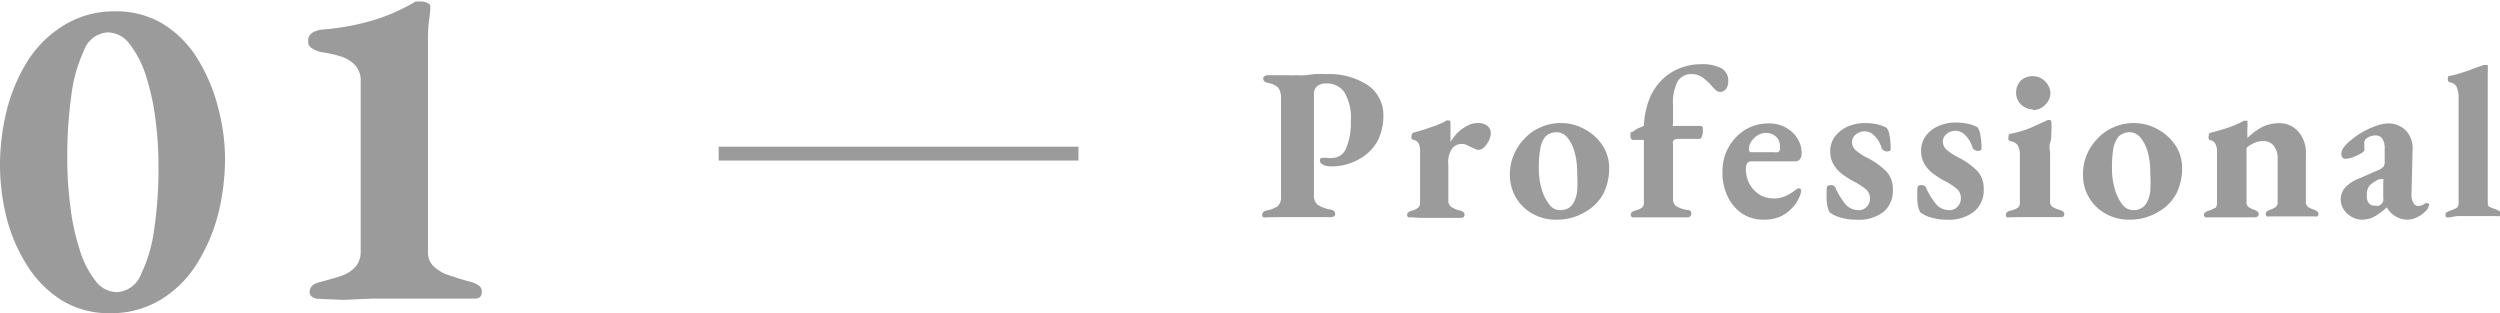 <svg xmlns="http://www.w3.org/2000/svg" width="138.97" height="17.41" viewBox="0 0 138.97 17.41"><defs><style>.cls-1{fill:#9b9b9b;}.cls-2{fill:none;stroke:#9b9b9b;stroke-miterlimit:10;stroke-width:0.77px;}.cls-3{opacity:0.4;}</style></defs><g id="レイヤー_2" data-name="レイヤー 2"><g id="コンテンツ"><path class="cls-1" d="M6.11,17.41a5,5,0,0,1-2.7-.73A6.1,6.1,0,0,1,1.5,14.74,9,9,0,0,1,.36,12.08,12.1,12.1,0,0,1,0,9.19a12.8,12.8,0,0,1,.36-3A9.59,9.59,0,0,1,1.51,3.43a6.26,6.26,0,0,1,2-2A5.33,5.33,0,0,1,6.4.63a5,5,0,0,1,2.71.73A5.88,5.88,0,0,1,11,3.3,9.61,9.61,0,0,1,12.13,6a11.28,11.28,0,0,1,.38,2.85,12.88,12.88,0,0,1-.37,3A9.85,9.85,0,0,1,11,14.57a6.14,6.14,0,0,1-2,2.05A5.32,5.32,0,0,1,6.11,17.41Zm.39-1.17a1.53,1.53,0,0,0,1.34-1,8.23,8.23,0,0,0,.74-2.56,23,23,0,0,0,.23-3.43,20.22,20.22,0,0,0-.18-2.71,13.26,13.26,0,0,0-.54-2.4A5.63,5.63,0,0,0,7.2,2.44,1.54,1.54,0,0,0,6,1.8a1.5,1.5,0,0,0-1.33,1,8.3,8.3,0,0,0-.71,2.55,24.28,24.28,0,0,0-.22,3.42,20,20,0,0,0,.17,2.7,12.61,12.61,0,0,0,.52,2.41,5.22,5.22,0,0,0,.87,1.72A1.51,1.51,0,0,0,6.5,16.24Z"/><path class="cls-1" d="M17.68,16.61a.54.54,0,0,1-.31-.1.3.3,0,0,1-.16-.26c0-.28.17-.46.5-.55s.9-.24,1.24-.36a1.82,1.82,0,0,0,.81-.51,1.25,1.25,0,0,0,.29-.87V4.55a1.28,1.28,0,0,0-.33-.95,1.9,1.9,0,0,0-.83-.48,7.11,7.11,0,0,0-1.08-.23,1.83,1.83,0,0,1-.44-.19.42.42,0,0,1-.24-.41.51.51,0,0,1,.25-.48,1.31,1.31,0,0,1,.56-.17,13.59,13.59,0,0,0,2.76-.5A10.61,10.61,0,0,0,23.11.08l.13,0,.16,0a.85.85,0,0,1,.35.08c.11.05.17.11.17.18a4.48,4.48,0,0,1-.07.77,8.41,8.41,0,0,0-.06,1.13V14a1.05,1.05,0,0,0,.31.8,2.22,2.22,0,0,0,.89.51c.38.13.82.27,1.32.4a1.52,1.52,0,0,1,.34.19.39.39,0,0,1,.13.33c0,.25-.13.37-.39.37l-1.42,0-1.61,0-1.36,0-1.33,0-1.59.07Z"/><path class="cls-1" d="M70.4,12.08a.43.43,0,0,1-.17,0,.15.15,0,0,1-.07-.13c0-.13.08-.21.25-.25a1.59,1.59,0,0,0,.63-.25.71.71,0,0,0,.17-.54V5.49a1.06,1.06,0,0,0-.14-.6,1.08,1.08,0,0,0-.58-.28.41.41,0,0,1-.21-.1.2.2,0,0,1-.06-.15.13.13,0,0,1,.07-.12.29.29,0,0,1,.19-.06H71l.55,0a4.52,4.52,0,0,0,.51,0,3.89,3.89,0,0,0,.51,0l.49-.06a6.12,6.12,0,0,1,.66,0,3.91,3.91,0,0,1,2.32.62,2,2,0,0,1,.86,1.7,3.09,3.09,0,0,1-.32,1.39,2.56,2.56,0,0,1-1,1A3.1,3.1,0,0,1,74,9.25a1,1,0,0,1-.47-.1c-.11-.07-.16-.14-.16-.23a.17.17,0,0,1,.07-.14.34.34,0,0,1,.14,0,.75.75,0,0,1,.23,0,.88.88,0,0,0,.26,0,.84.84,0,0,0,.77-.57,3.62,3.62,0,0,0,.25-1.48,2.76,2.76,0,0,0-.36-1.6,1.16,1.16,0,0,0-1-.49.74.74,0,0,0-.51.15.56.56,0,0,0-.18.46v5.58a.68.68,0,0,0,.2.55,2,2,0,0,0,.71.27.34.34,0,0,1,.2.08.2.2,0,0,1,.07.16.16.16,0,0,1-.06.13.29.29,0,0,1-.17.05l-.61,0-.68,0H71.6l-.62,0Z"/><path class="cls-1" d="M78.46,12.08a.47.47,0,0,1-.17,0,.15.15,0,0,1-.07-.13.16.16,0,0,1,.07-.15.51.51,0,0,1,.21-.09,1,1,0,0,0,.35-.18.41.41,0,0,0,.09-.28V8.45A1,1,0,0,0,78.87,8a.38.38,0,0,0-.29-.22.41.41,0,0,1-.11-.07.21.21,0,0,1,0-.15.18.18,0,0,1,.15-.2c.25-.07.54-.15.84-.26a5.67,5.67,0,0,0,.79-.31l.15-.09a.3.3,0,0,1,.13,0c.07,0,.1,0,.1.13v.25c0,.12,0,.25,0,.38s0,.23,0,.32,0,.11,0,.11A3.77,3.77,0,0,1,81,7.4a2.6,2.6,0,0,1,.54-.4,1.23,1.23,0,0,1,.56-.16.89.89,0,0,1,.59.16.52.52,0,0,1,.18.41,1,1,0,0,1-.1.39,1.5,1.5,0,0,1-.26.38.5.5,0,0,1-.34.15A.5.5,0,0,1,82,8.28l-.24-.11-.23-.11A.63.63,0,0,0,81.28,8a.7.7,0,0,0-.54.23,1.31,1.31,0,0,0-.23.91v2a.41.41,0,0,0,.15.35,1.34,1.34,0,0,0,.49.21.46.46,0,0,1,.2.09.18.18,0,0,1,.06.15c0,.11-.07.17-.2.17l-.75,0-.69,0h-.42l-.43,0Z"/><path class="cls-1" d="M86.49,12.21a2.59,2.59,0,0,1-1.3-.33,2.45,2.45,0,0,1-.92-.89,2.53,2.53,0,0,1-.34-1.29,2.69,2.69,0,0,1,.22-1.09,2.77,2.77,0,0,1,.6-.91,2.61,2.61,0,0,1,.9-.63,2.71,2.71,0,0,1,1.1-.23,2.66,2.66,0,0,1,1.35.35,2.7,2.7,0,0,1,1,.92,2.28,2.28,0,0,1,.35,1.24,3.13,3.13,0,0,1-.33,1.43,2.55,2.55,0,0,1-1,1A3,3,0,0,1,86.49,12.21Zm.24-.53a.89.89,0,0,0,.44-.1.81.81,0,0,0,.3-.31,1.72,1.72,0,0,0,.2-.65,7.09,7.09,0,0,0,0-1,4.15,4.15,0,0,0-.14-1.16,2.19,2.19,0,0,0-.4-.81.79.79,0,0,0-.61-.3,1,1,0,0,0-.35.07.8.8,0,0,0-.27.18,1.41,1.41,0,0,0-.28.69,5.71,5.71,0,0,0-.08,1.09,4,4,0,0,0,.15,1.1,2.32,2.32,0,0,0,.41.85A.72.72,0,0,0,86.73,11.68Z"/><path class="cls-1" d="M90.89,12.08a.47.47,0,0,1-.16,0,.16.16,0,0,1-.08-.13.18.18,0,0,1,.06-.15.39.39,0,0,1,.17-.09,1,1,0,0,0,.42-.19.38.38,0,0,0,.08-.28V7.78h-.27l-.35,0c-.05,0-.09-.06-.12-.14a.69.69,0,0,1,0-.21.09.09,0,0,1,0-.08l.07,0L91,7.16,91.38,7a4.62,4.62,0,0,1,.36-1.63,3.21,3.21,0,0,1,.78-1.06,3.06,3.06,0,0,1,1-.57,3.15,3.15,0,0,1,1-.17,2.33,2.33,0,0,1,1.18.23.78.78,0,0,1,.37.7.72.72,0,0,1-.12.44.41.41,0,0,1-.35.17.36.36,0,0,1-.22-.1,1.79,1.79,0,0,1-.23-.24,3,3,0,0,0-.48-.44A1,1,0,0,0,94,4.12a.85.85,0,0,0-.75.42A2.58,2.58,0,0,0,93,5.86v1A.16.16,0,0,0,93,7a.28.28,0,0,0,.13,0H94.5a.18.18,0,0,1,.15.06.24.24,0,0,1,0,.14.89.89,0,0,1,0,.22.65.65,0,0,1-.07.21c0,.06-.07.09-.1.09H93.4a.68.68,0,0,0-.35.06A.23.23,0,0,0,93,8v3a.52.52,0,0,0,.14.43,1.5,1.5,0,0,0,.64.24q.24,0,.24.21a.2.2,0,0,1-.06.14.2.2,0,0,1-.15.06l-.81,0-.76,0h-.41l-.44,0Z"/><path class="cls-1" d="M98,12.21a2.1,2.1,0,0,1-1.16-.34,2.38,2.38,0,0,1-.8-.94,2.94,2.94,0,0,1-.29-1.35A2.7,2.7,0,0,1,97,7.22a2.52,2.52,0,0,1,1.32-.36,1.91,1.91,0,0,1,.93.22,1.76,1.76,0,0,1,.65.59,1.53,1.53,0,0,1,.25.84c0,.31-.13.46-.38.46h-2.4a.27.27,0,0,0-.24.1.51.51,0,0,0-.08.32,1.78,1.78,0,0,0,.2.83,1.62,1.62,0,0,0,.56.6,1.52,1.52,0,0,0,.8.21,1.5,1.5,0,0,0,.64-.13,2.77,2.77,0,0,0,.58-.36.22.22,0,0,0,.09-.07l.08,0q.12,0,.12.15A1,1,0,0,1,100,11a1.8,1.8,0,0,1-.41.59,2,2,0,0,1-.7.48A2.42,2.42,0,0,1,98,12.21Zm-.59-3.75h1.19a.86.86,0,0,0,.24,0,.25.25,0,0,0,.1-.12.78.78,0,0,0,0-.22.68.68,0,0,0-.22-.53.8.8,0,0,0-.54-.2.91.91,0,0,0-.48.13,1.23,1.23,0,0,0-.36.36.81.81,0,0,0-.12.47A.14.14,0,0,0,97.38,8.46Z"/><path class="cls-1" d="M103.14,12.21a2.73,2.73,0,0,1-.76-.1,1.83,1.83,0,0,1-.68-.31,1.53,1.53,0,0,1-.15-.56,5.36,5.36,0,0,1,0-.81c0-.09.08-.14.24-.14a.25.25,0,0,1,.17.06.17.17,0,0,1,.08.12,4.19,4.19,0,0,0,.53.86.93.93,0,0,0,.72.35.58.58,0,0,0,.49-.2.63.63,0,0,0,.17-.45.67.67,0,0,0-.24-.52,3.45,3.45,0,0,0-.6-.39,4.53,4.53,0,0,1-.66-.41,1.87,1.87,0,0,1-.51-.54,1.43,1.43,0,0,1-.2-.76,1.34,1.34,0,0,1,.26-.82,1.76,1.76,0,0,1,.7-.55,2.38,2.38,0,0,1,1-.2,3.39,3.39,0,0,1,.73.09,1.76,1.76,0,0,1,.45.18,1,1,0,0,1,.16.45,4.07,4.07,0,0,1,.06.73c0,.08-.07.13-.22.13a.32.32,0,0,1-.17-.06.24.24,0,0,1-.11-.12,1.6,1.6,0,0,0-.41-.7.75.75,0,0,0-.54-.24.76.76,0,0,0-.48.17.52.52,0,0,0-.22.45.6.6,0,0,0,.24.46,3.07,3.07,0,0,0,.58.38,4.08,4.08,0,0,1,1.11.79,1.43,1.43,0,0,1,.34,1,1.52,1.52,0,0,1-.51,1.22A2.27,2.27,0,0,1,103.14,12.21Z"/><path class="cls-1" d="M108.18,12.21a2.73,2.73,0,0,1-.76-.1,1.83,1.83,0,0,1-.68-.31,1.53,1.53,0,0,1-.15-.56,5.36,5.36,0,0,1,0-.81c0-.09.08-.14.24-.14a.27.27,0,0,1,.17.06.17.17,0,0,1,.08.12,3.8,3.8,0,0,0,.53.86.93.93,0,0,0,.72.35.58.58,0,0,0,.49-.2A.63.63,0,0,0,109,11a.67.67,0,0,0-.24-.52,3.45,3.45,0,0,0-.6-.39,4.53,4.53,0,0,1-.66-.41,1.87,1.87,0,0,1-.51-.54,1.43,1.43,0,0,1-.2-.76,1.34,1.34,0,0,1,.26-.82,1.69,1.69,0,0,1,.7-.55,2.35,2.35,0,0,1,1-.2,3.39,3.39,0,0,1,.73.09,1.76,1.76,0,0,1,.45.18,1,1,0,0,1,.16.45,4.07,4.07,0,0,1,.06.73c0,.08-.07.13-.22.13a.32.32,0,0,1-.17-.06.24.24,0,0,1-.11-.12,1.6,1.6,0,0,0-.41-.7.75.75,0,0,0-.54-.24.76.76,0,0,0-.48.17.52.52,0,0,0-.22.45.6.6,0,0,0,.24.46,3.07,3.07,0,0,0,.58.38,4.08,4.08,0,0,1,1.11.79,1.43,1.43,0,0,1,.34,1,1.52,1.52,0,0,1-.51,1.22A2.27,2.27,0,0,1,108.18,12.21Z"/><path class="cls-1" d="M111.69,12.08a.28.28,0,0,1-.13,0,.14.14,0,0,1-.06-.12.23.23,0,0,1,.06-.16.36.36,0,0,1,.15-.08,1.42,1.42,0,0,0,.44-.16.33.33,0,0,0,.13-.28V8.64a1.06,1.06,0,0,0-.13-.58.6.6,0,0,0-.39-.21.16.16,0,0,1-.11-.07.32.32,0,0,1,0-.14c0-.12,0-.19.13-.21a5.57,5.57,0,0,0,1.11-.33l.75-.34a.72.72,0,0,1,.24-.09c.1,0,.15,0,.15.14a3.62,3.62,0,0,1,0,.51c0,.2,0,.41-.07.63s0,.42,0,.62v2.65a.33.33,0,0,0,.12.27,1.66,1.66,0,0,0,.45.19.79.79,0,0,1,.16.08.19.19,0,0,1,.06.15c0,.1-.06.16-.18.16l-.48,0-.49,0h-.87l-.46,0Zm1.32-6a.93.93,0,0,1-.66-.27.91.91,0,0,1-.28-.66,1,1,0,0,1,.28-.69,1,1,0,0,1,1.63.69.87.87,0,0,1-.28.66A.93.93,0,0,1,113,6.12Z"/><path class="cls-1" d="M118.35,12.21a2.59,2.59,0,0,1-1.3-.33,2.43,2.43,0,0,1-1.26-2.18A2.69,2.69,0,0,1,116,8.61a2.77,2.77,0,0,1,.6-.91,2.61,2.61,0,0,1,.9-.63,2.76,2.76,0,0,1,2.45.12,2.79,2.79,0,0,1,1,.92,2.28,2.28,0,0,1,.35,1.24,3.13,3.13,0,0,1-.33,1.43,2.55,2.55,0,0,1-1,1A3,3,0,0,1,118.35,12.21Zm.24-.53a.85.85,0,0,0,.43-.1.77.77,0,0,0,.31-.31,1.72,1.72,0,0,0,.2-.65,9.11,9.11,0,0,0,0-1,4.15,4.15,0,0,0-.14-1.16,2.19,2.19,0,0,0-.4-.81.8.8,0,0,0-.61-.3,1,1,0,0,0-.35.07.8.8,0,0,0-.27.18,1.52,1.52,0,0,0-.29.69,6.79,6.79,0,0,0-.07,1.09,4,4,0,0,0,.15,1.1,2.49,2.49,0,0,0,.4.85A.76.76,0,0,0,118.59,11.68Z"/><path class="cls-1" d="M122.75,12.08a.42.42,0,0,1-.16,0,.16.16,0,0,1-.08-.13.16.16,0,0,1,.08-.15.61.61,0,0,1,.2-.09,1.8,1.8,0,0,0,.31-.14c.1,0,.14-.16.14-.32V8.46a1,1,0,0,0-.08-.44.41.41,0,0,0-.29-.23s-.06,0-.09-.06a.21.21,0,0,1,0-.15c0-.12,0-.18.12-.21.27-.06.57-.15.89-.25a6.28,6.28,0,0,0,.84-.35l.1-.06.11,0s.08,0,.09,0a.3.3,0,0,1,0,.1,2.55,2.55,0,0,1,0,.31,2.62,2.62,0,0,0,0,.37.41.41,0,0,0,0,.11s0,.07,0,.07a3.71,3.71,0,0,1,.82-.61,2.16,2.16,0,0,1,1-.21,1.35,1.35,0,0,1,1,.46,1.74,1.74,0,0,1,.43,1.25v2.64a.34.34,0,0,0,.14.32,1.92,1.92,0,0,0,.32.14.42.42,0,0,1,.16.09.16.16,0,0,1,.08.15.17.17,0,0,1-.07.13.33.33,0,0,1-.14,0l-.45,0-.41,0H127l-.41,0-.44,0a.37.37,0,0,1-.14,0,.16.16,0,0,1-.06-.13.16.16,0,0,1,.07-.15.46.46,0,0,1,.17-.09,1.4,1.4,0,0,0,.3-.14.36.36,0,0,0,.12-.32V8.83a1.1,1.1,0,0,0-.21-.72.74.74,0,0,0-.56-.27,1.36,1.36,0,0,0-.47.08,2.91,2.91,0,0,0-.42.23.34.34,0,0,0-.07.11.27.27,0,0,0,0,.12v2.83a.34.34,0,0,0,.14.32,1.4,1.4,0,0,0,.3.14q.24.08.24.24a.14.14,0,0,1-.06.12.25.25,0,0,1-.15.05l-.44,0-.39,0h-.8l-.44,0Z"/><path class="cls-1" d="M131.32,12.21a1.12,1.12,0,0,1-.6-.16,1.16,1.16,0,0,1-.44-.41,1,1,0,0,1,.1-1.23,2,2,0,0,1,.76-.49l1.07-.47a.78.78,0,0,0,.29-.19.58.58,0,0,0,.06-.31V8.26a.93.93,0,0,0-.12-.53.43.43,0,0,0-.4-.2.85.85,0,0,0-.31.06.67.67,0,0,0-.24.16l-.06.11a.61.61,0,0,0,0,.14,1.16,1.16,0,0,0,0,.17,1.16,1.16,0,0,1,0,.17c0,.05-.06.12-.19.19a3.16,3.16,0,0,1-.45.21,1.58,1.58,0,0,1-.43.09.22.22,0,0,1-.15-.08.26.26,0,0,1-.06-.18.62.62,0,0,1,.13-.37,2.16,2.16,0,0,1,.43-.43,4.19,4.19,0,0,1,.69-.47,4.63,4.63,0,0,1,.73-.32,2.08,2.08,0,0,1,.62-.12,1.35,1.35,0,0,1,1,.41,1.44,1.44,0,0,1,.36,1.1l-.06,2.42a.86.86,0,0,0,.1.47.3.3,0,0,0,.26.19.59.59,0,0,0,.4-.15.09.09,0,0,1,.07,0,.13.13,0,0,1,.1,0,.11.11,0,0,1,.05.09.64.64,0,0,1-.22.37,1.48,1.48,0,0,1-.48.33,1.21,1.21,0,0,1-.53.12,1.32,1.32,0,0,1-1.12-.68h0a3.82,3.82,0,0,1-.71.52A1.45,1.45,0,0,1,131.32,12.21Zm.72-.78a.41.41,0,0,0,.21,0,.55.55,0,0,0,.17-.14.26.26,0,0,0,.06-.13.48.48,0,0,0,0-.18l0-.87a.24.24,0,0,0,0-.15.11.11,0,0,0-.09,0h-.06l-.08,0a2.12,2.12,0,0,0-.52.34.8.8,0,0,0-.16.56.59.59,0,0,0,.14.47A.43.43,0,0,0,132,11.43Z"/><path class="cls-1" d="M136.18,12.08a.48.48,0,0,1-.18,0,.16.16,0,0,1-.06-.13.16.16,0,0,1,.07-.15.53.53,0,0,1,.2-.09l.32-.13a.35.35,0,0,0,.14-.33V5.44a1.57,1.57,0,0,0-.09-.56.48.48,0,0,0-.39-.3.16.16,0,0,1-.12-.18c0-.11,0-.17.11-.18a5.2,5.2,0,0,0,.67-.18,6,6,0,0,0,.68-.24l.51-.18a.34.34,0,0,1,.15,0,.11.11,0,0,1,.1,0,.18.18,0,0,1,0,.1,3.07,3.07,0,0,1,0,.32c0,.15,0,.32,0,.51v6.64c0,.18,0,.29.14.33a2,2,0,0,0,.32.12l.2.1a.15.15,0,0,1,.07.14.15.15,0,0,1-.06.13.32.32,0,0,1-.18,0h-.45l-.43,0H137l-.4,0Z"/><line class="cls-2" x1="39.95" y1="8.54" x2="59.95" y2="8.54"/></g></g></svg>